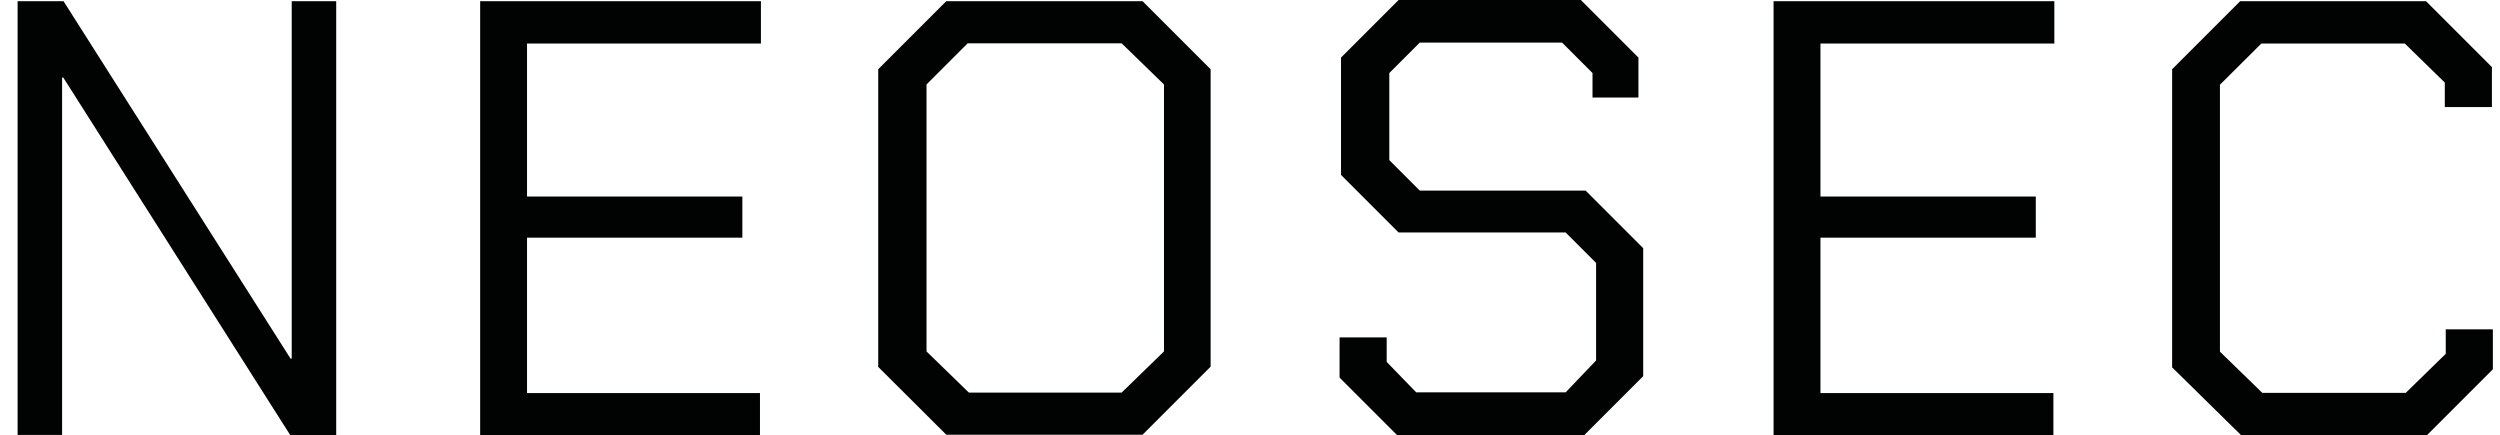<?xml version="1.0" encoding="UTF-8"?>
<svg id="Ebene_1" xmlns="http://www.w3.org/2000/svg" version="1.1" viewBox="0 0 1050.7 182.9">
  <!-- Generator: Adobe Illustrator 29.7.1, SVG Export Plug-In . SVG Version: 2.1.1 Build 8)  -->
  <defs>
    <style>
      .st0 {
        fill: #010202;
      }
    </style>
  </defs>
  <path class="st0" d="M7.4.5h19.3l95.4,150.2h.5V.5h18.7v182.4h-19.3L26.6,32.6h-.5v150.2H7.4V.5Z"/>
  <path class="st0" d="M201.7.5h118.1v17.8h-98.3v64.3h90.5v17.3h-90.5v65.3h97.9v17.8h-117.6V.5Z"/>
  <path class="st0" d="M369.1,154.2V29.1L397.7.5h82.5l28.6,28.6v125l-28.6,28.6h-82.5l-28.6-28.5ZM471.4,165l17.8-17.3V35.5l-17.8-17.3h-64.7l-17.3,17.3v112.2l17.8,17.3h64.2Z"/>
  <path class="st0" d="M563,158.6v-16.8h19.8v10.3l12.4,12.8h62.8l12.8-13.4v-41l-12.8-12.8h-70.2l-24.2-24.2V24.2l24.2-24.2h76.6l24.2,24.2v16.8h-19.3v-10.3l-12.8-12.8h-59.8l-12.8,12.8v36.6l12.8,12.8h69.7l24.2,24.2v53.8l-24.8,24.8h-78.6l-24.2-24.2Z"/>
  <path class="st0" d="M745.3.5h118.1v17.8h-98.3v64.3h90.5v17.3h-90.5v65.3h97.9v17.8h-117.6V.5Z"/>
  <path class="st0" d="M912.9,154.2V29.1L941.5.5h78.1l27.7,27.7v16.8h-19.8v-10.3l-16.8-16.4h-60.3l-17.4,17.3v112.2l17.8,17.3h60.3l16.8-16.4v-10.3h19.8v16.8l-27.7,27.7h-78.1l-29.1-28.6Z"/>
</svg>
